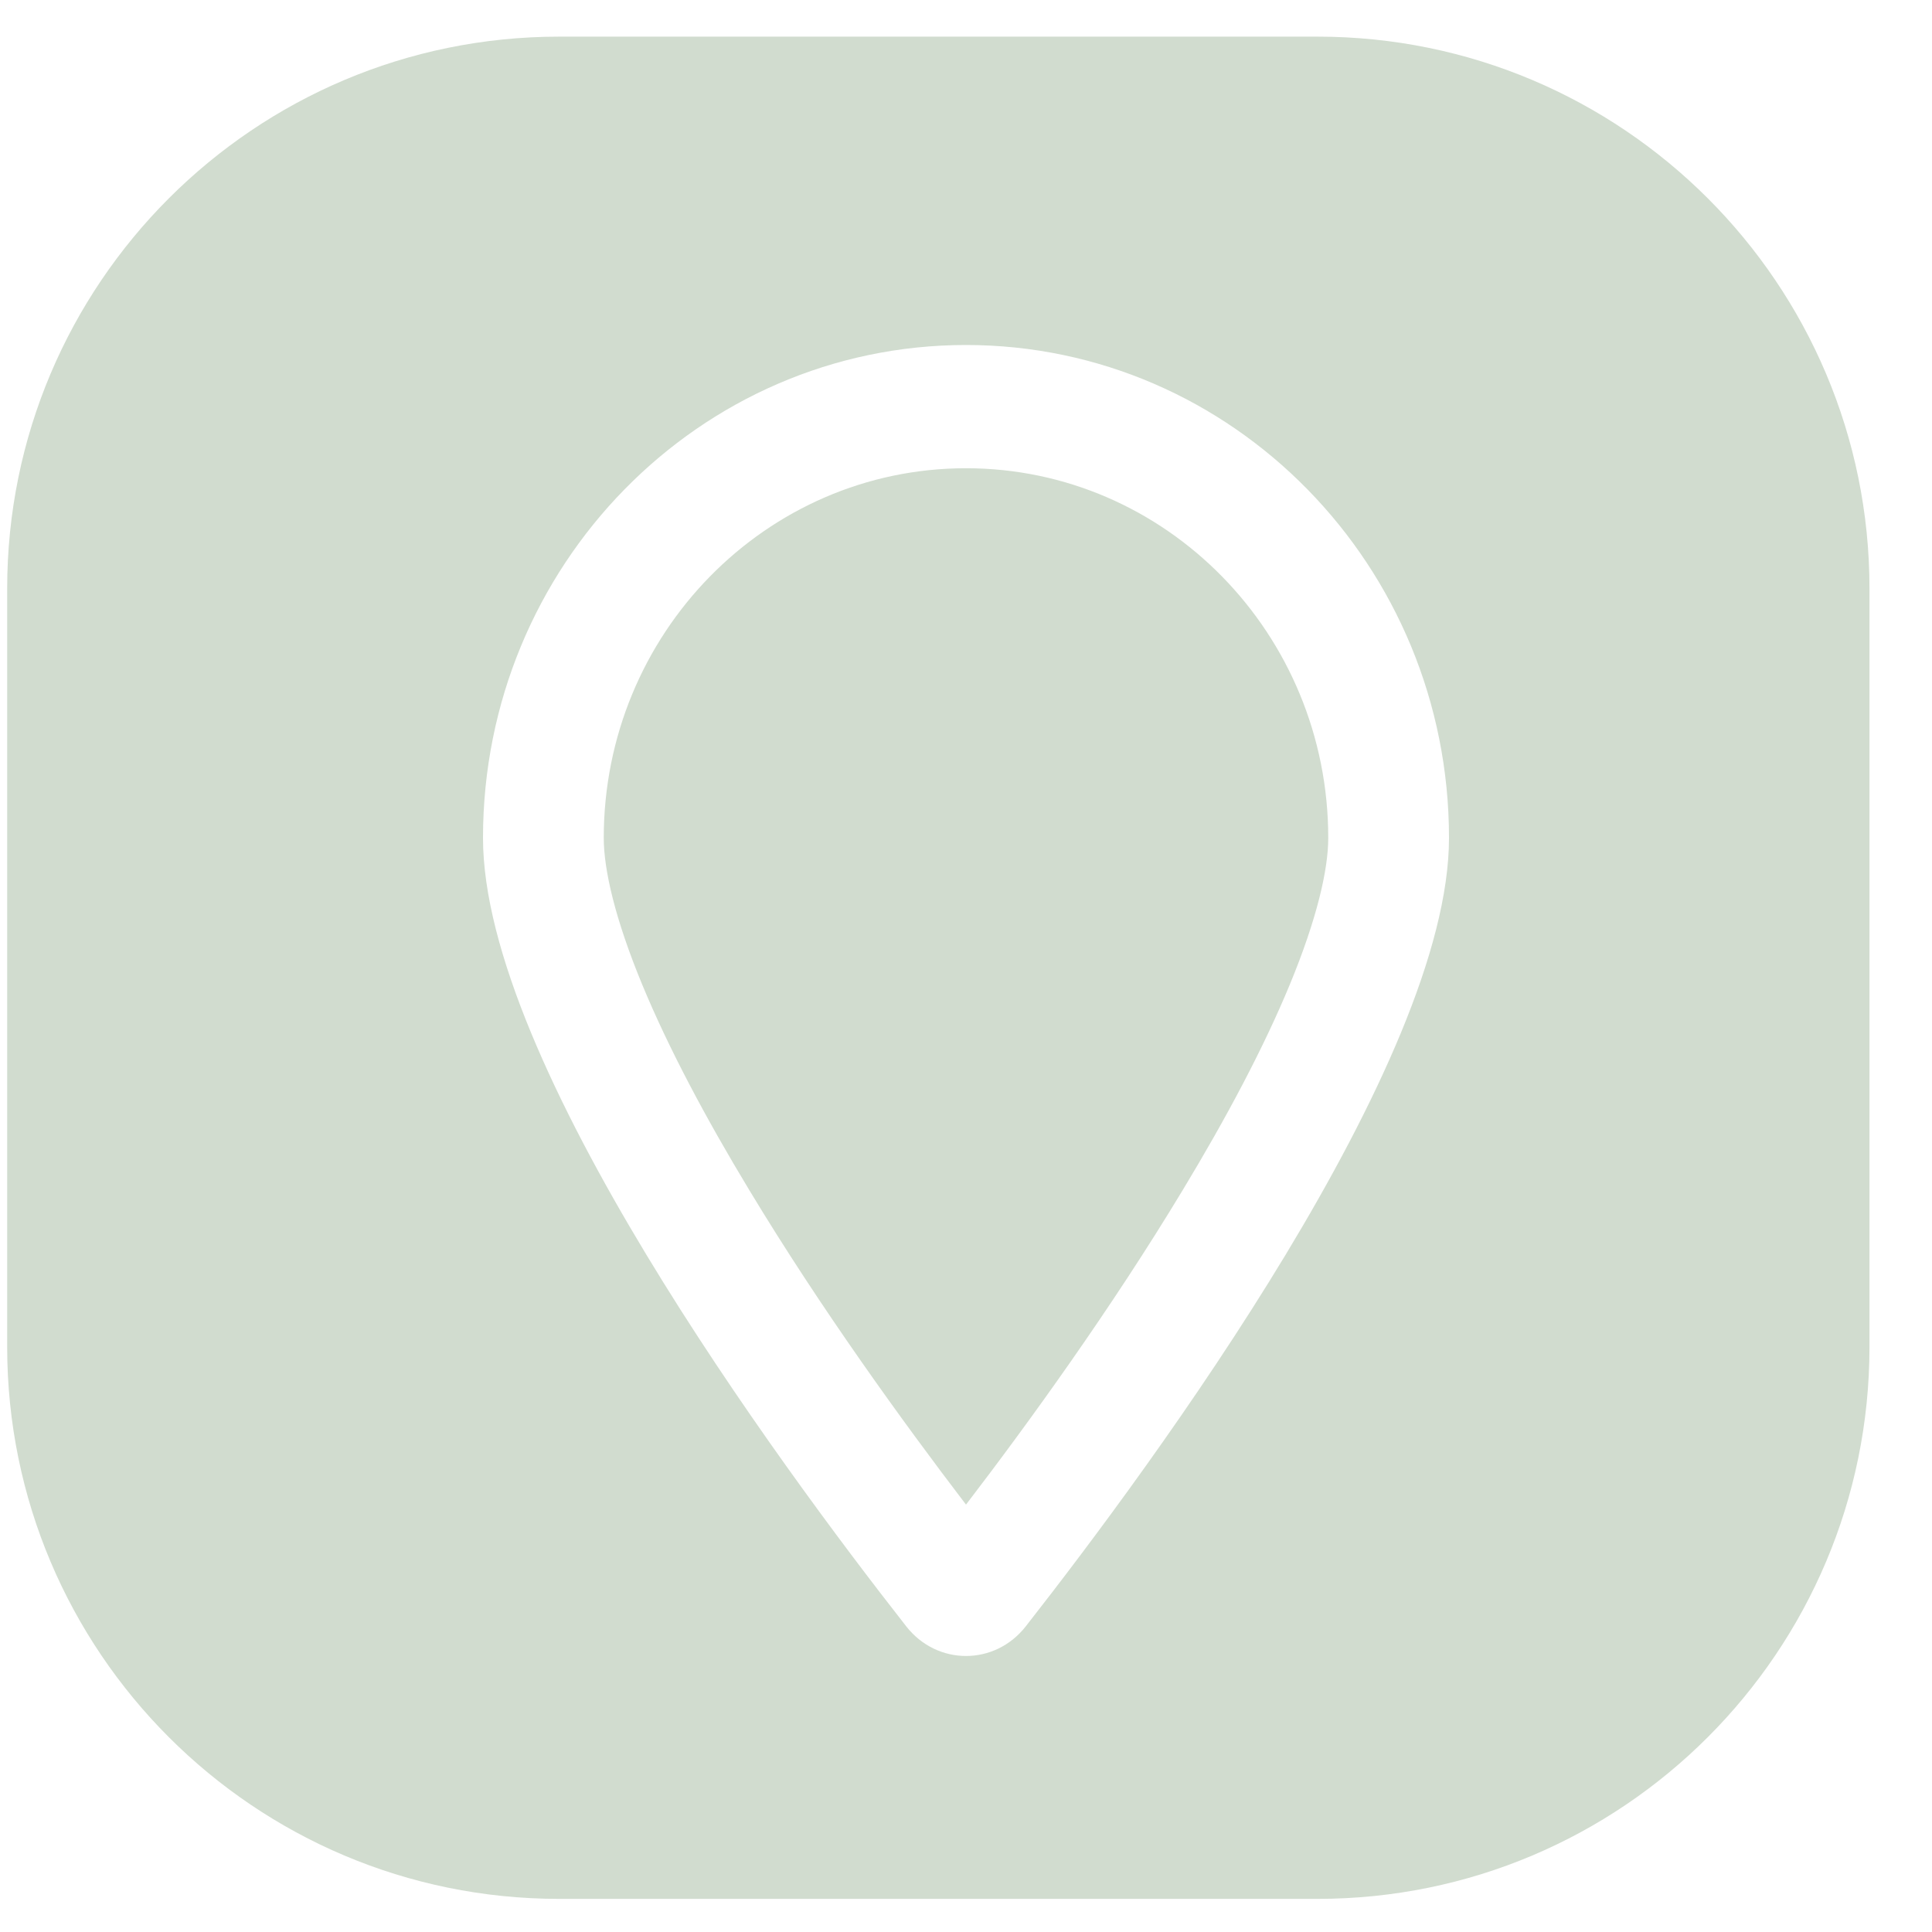 <?xml version="1.0" encoding="UTF-8"?> <svg xmlns="http://www.w3.org/2000/svg" width="28" height="28" viewBox="0 0 28 28" fill="none"><g clip-path="url(#clip0_397_2)"><path d="M19.094 0.531C23.512 0.531 27.094 4.113 27.094 8.531V19.52C27.093 23.938 23.512 27.52 19.094 27.52H8.104C3.686 27.52 0.105 23.939 0.104 19.52V8.531C0.104 4.113 3.686 0.531 8.104 0.531H19.094ZM14 5C10.135 5 7 8.2 7 12.144C7 15.395 11.265 21.185 13.136 23.573C13.584 24.142 14.416 24.142 14.864 23.573C16.735 21.185 21 15.395 21 12.144C21 8.2 17.865 5 14 5ZM14 6.786C16.898 6.786 19.25 9.186 19.25 12.144C19.25 12.605 19.086 13.319 18.692 14.271C18.31 15.194 17.766 16.214 17.143 17.244C16.107 18.963 14.904 20.626 14 21.806C13.096 20.622 11.893 18.963 10.857 17.244C10.234 16.214 9.69 15.194 9.308 14.271C8.914 13.319 8.75 12.605 8.75 12.144C8.75 9.186 11.102 6.786 14 6.786Z" fill="#D1DCCF"></path></g><defs><clipPath id="clip0_397_2"><rect width="28" height="28" fill="white"></rect></clipPath></defs></svg> 